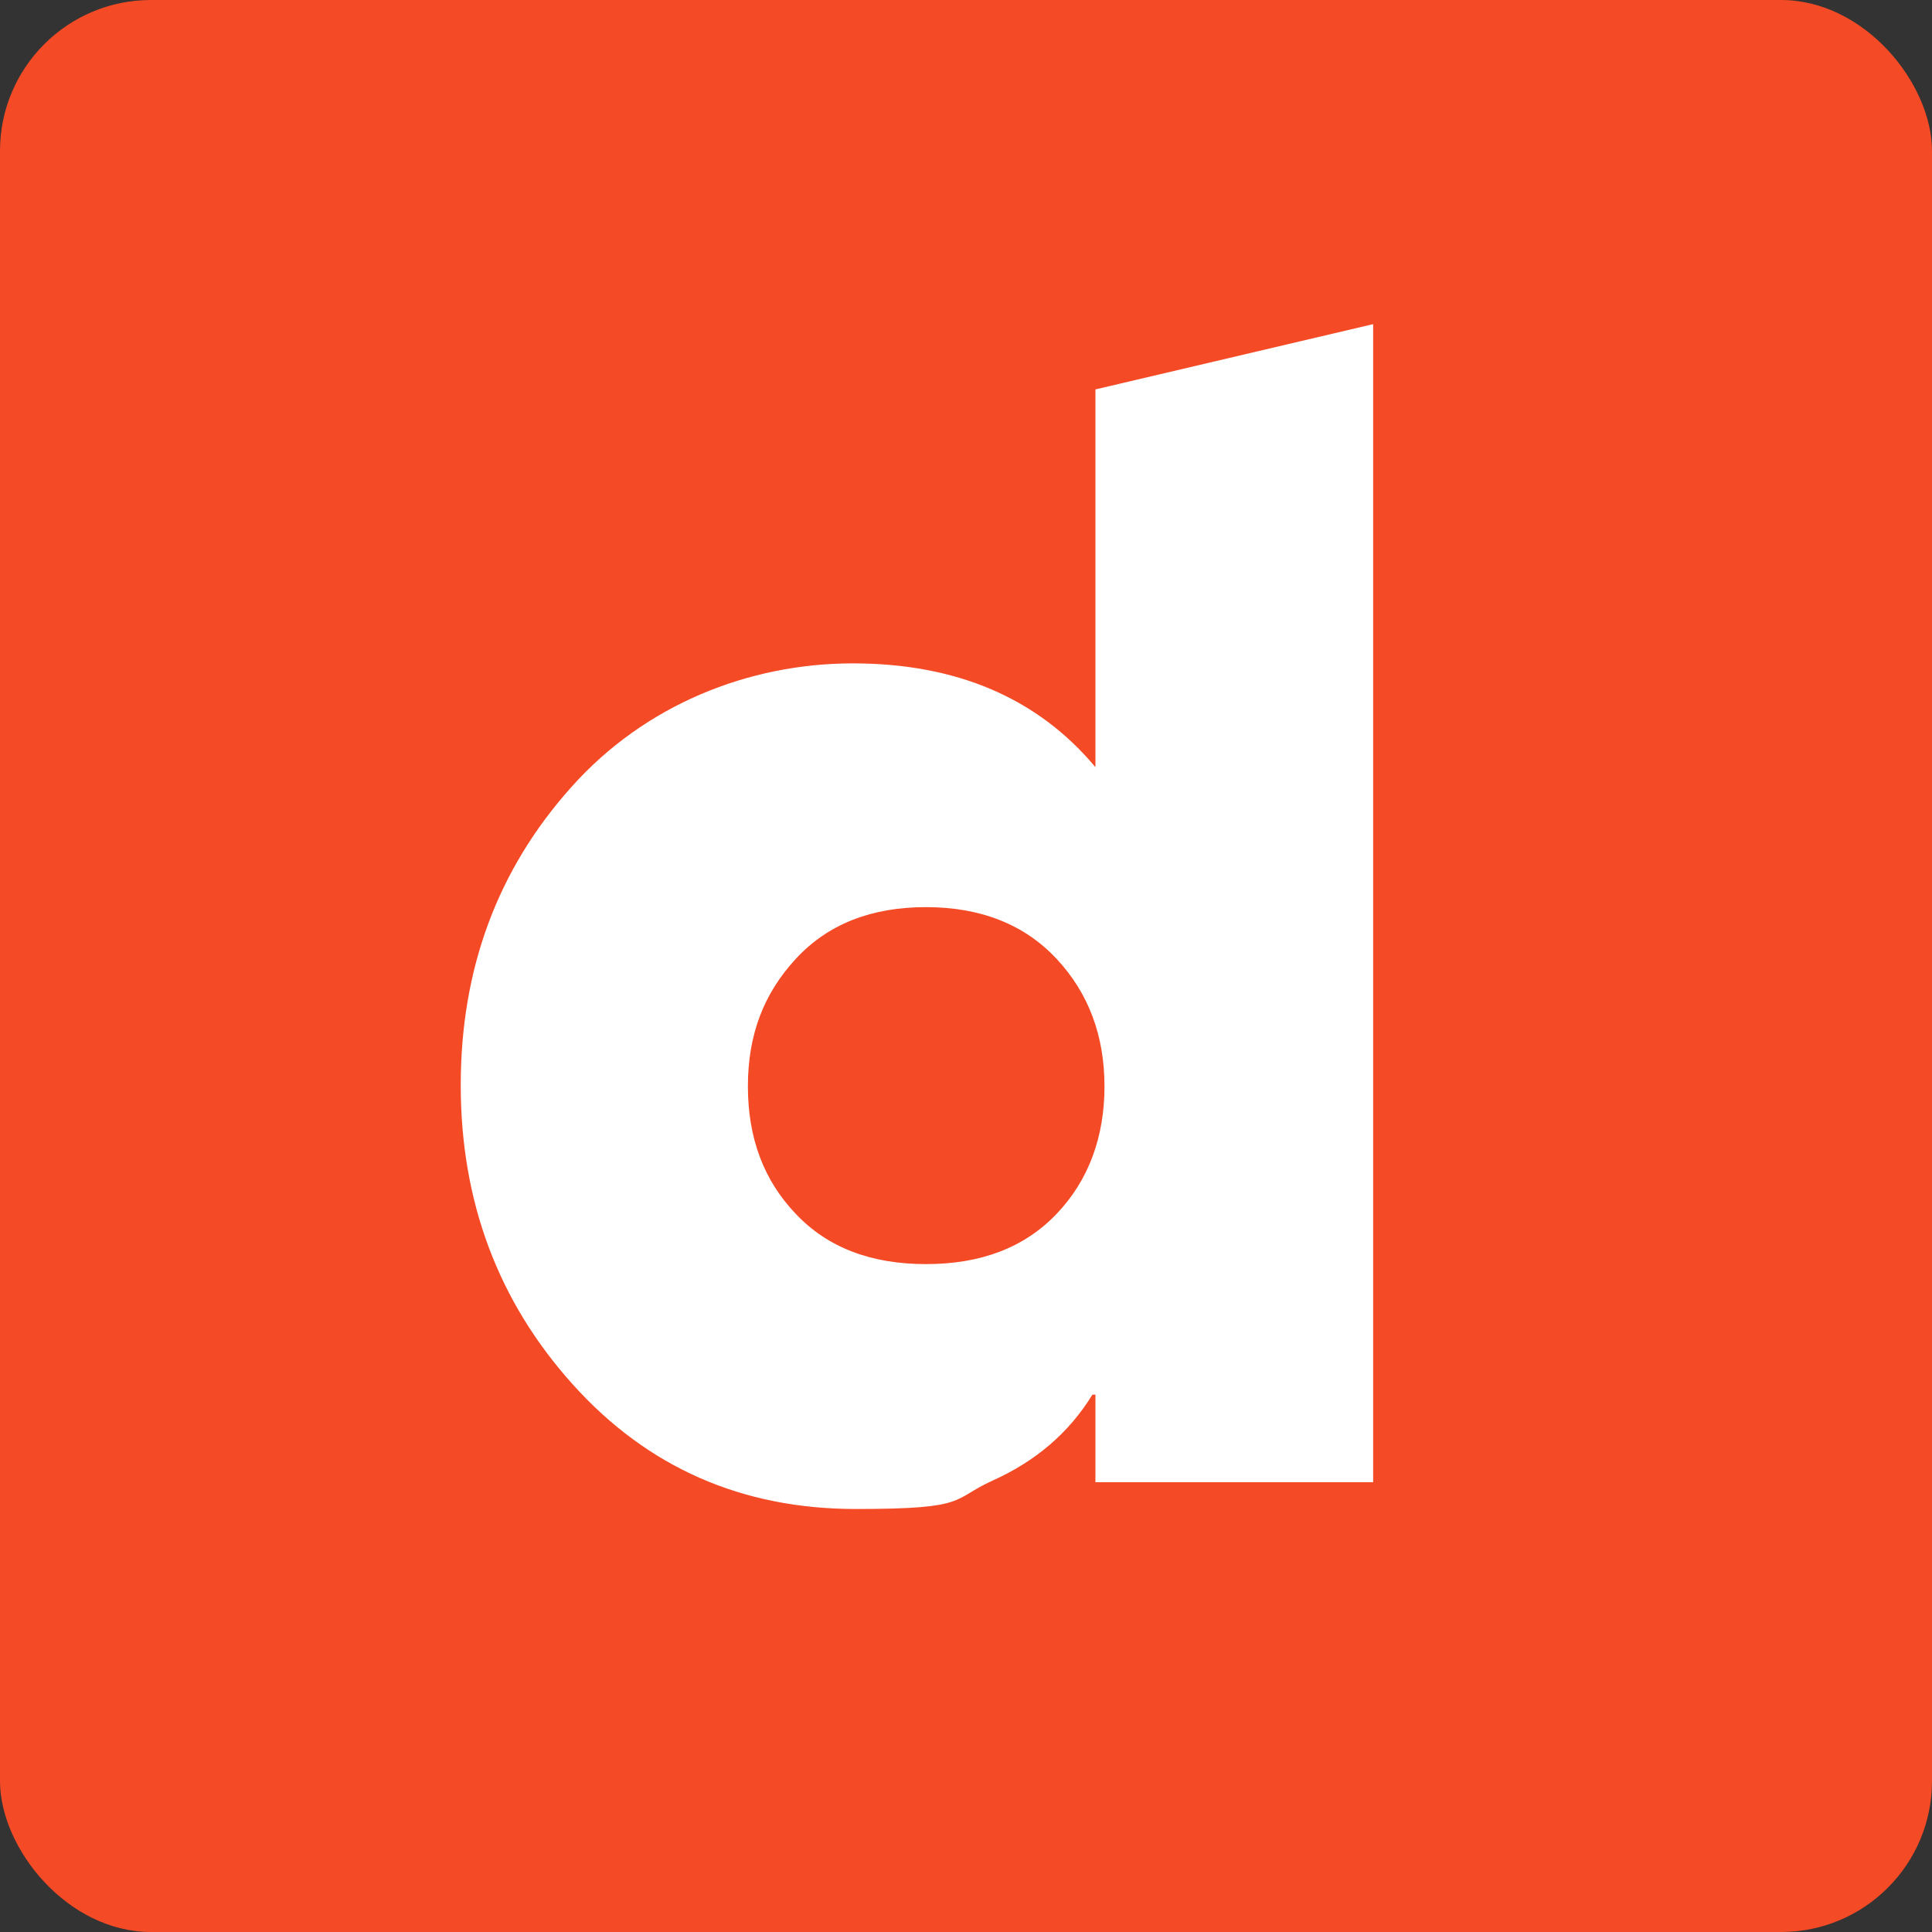<svg xmlns="http://www.w3.org/2000/svg" viewBox="0 0 512 512"><rect x="0" y="0" width="512" height="512" fill="#333333" stroke="none"/><defs><style>      .cls-1 {        fill: #fff;      }      .cls-2 {        fill: #f44a25;      }    </style></defs><g><g id="Laag_1"><rect class="cls-2" width="512" height="512" rx="40" ry="40"></rect><path class="cls-1" d="M290.3,392.8h73.6V85.9l-73.6,17.3v100.1c-15.3-18.3-36.8-27.5-64.3-27.5s-55.1,10.9-74.6,32.8c-19.6,21.9-29.3,48.2-29.3,79s9.9,57.3,29.7,79.3c19.8,22,44.8,33,75,33s25.1-2.5,36.4-7.6c11.3-5.1,20.1-12.6,26.3-22.7h.8v23.3ZM280,321.7c-8.5,8.9-20,13.3-34.6,13.3s-26.1-4.4-34.5-13.3c-8.5-8.9-12.7-20.1-12.7-33.8s4.2-24.6,12.7-33.8c8.5-9.2,20-13.7,34.5-13.7s26.1,4.6,34.6,13.7c8.5,9.1,12.7,20.4,12.7,33.8s-4.2,24.9-12.7,33.8Z"></path></g></g></svg>